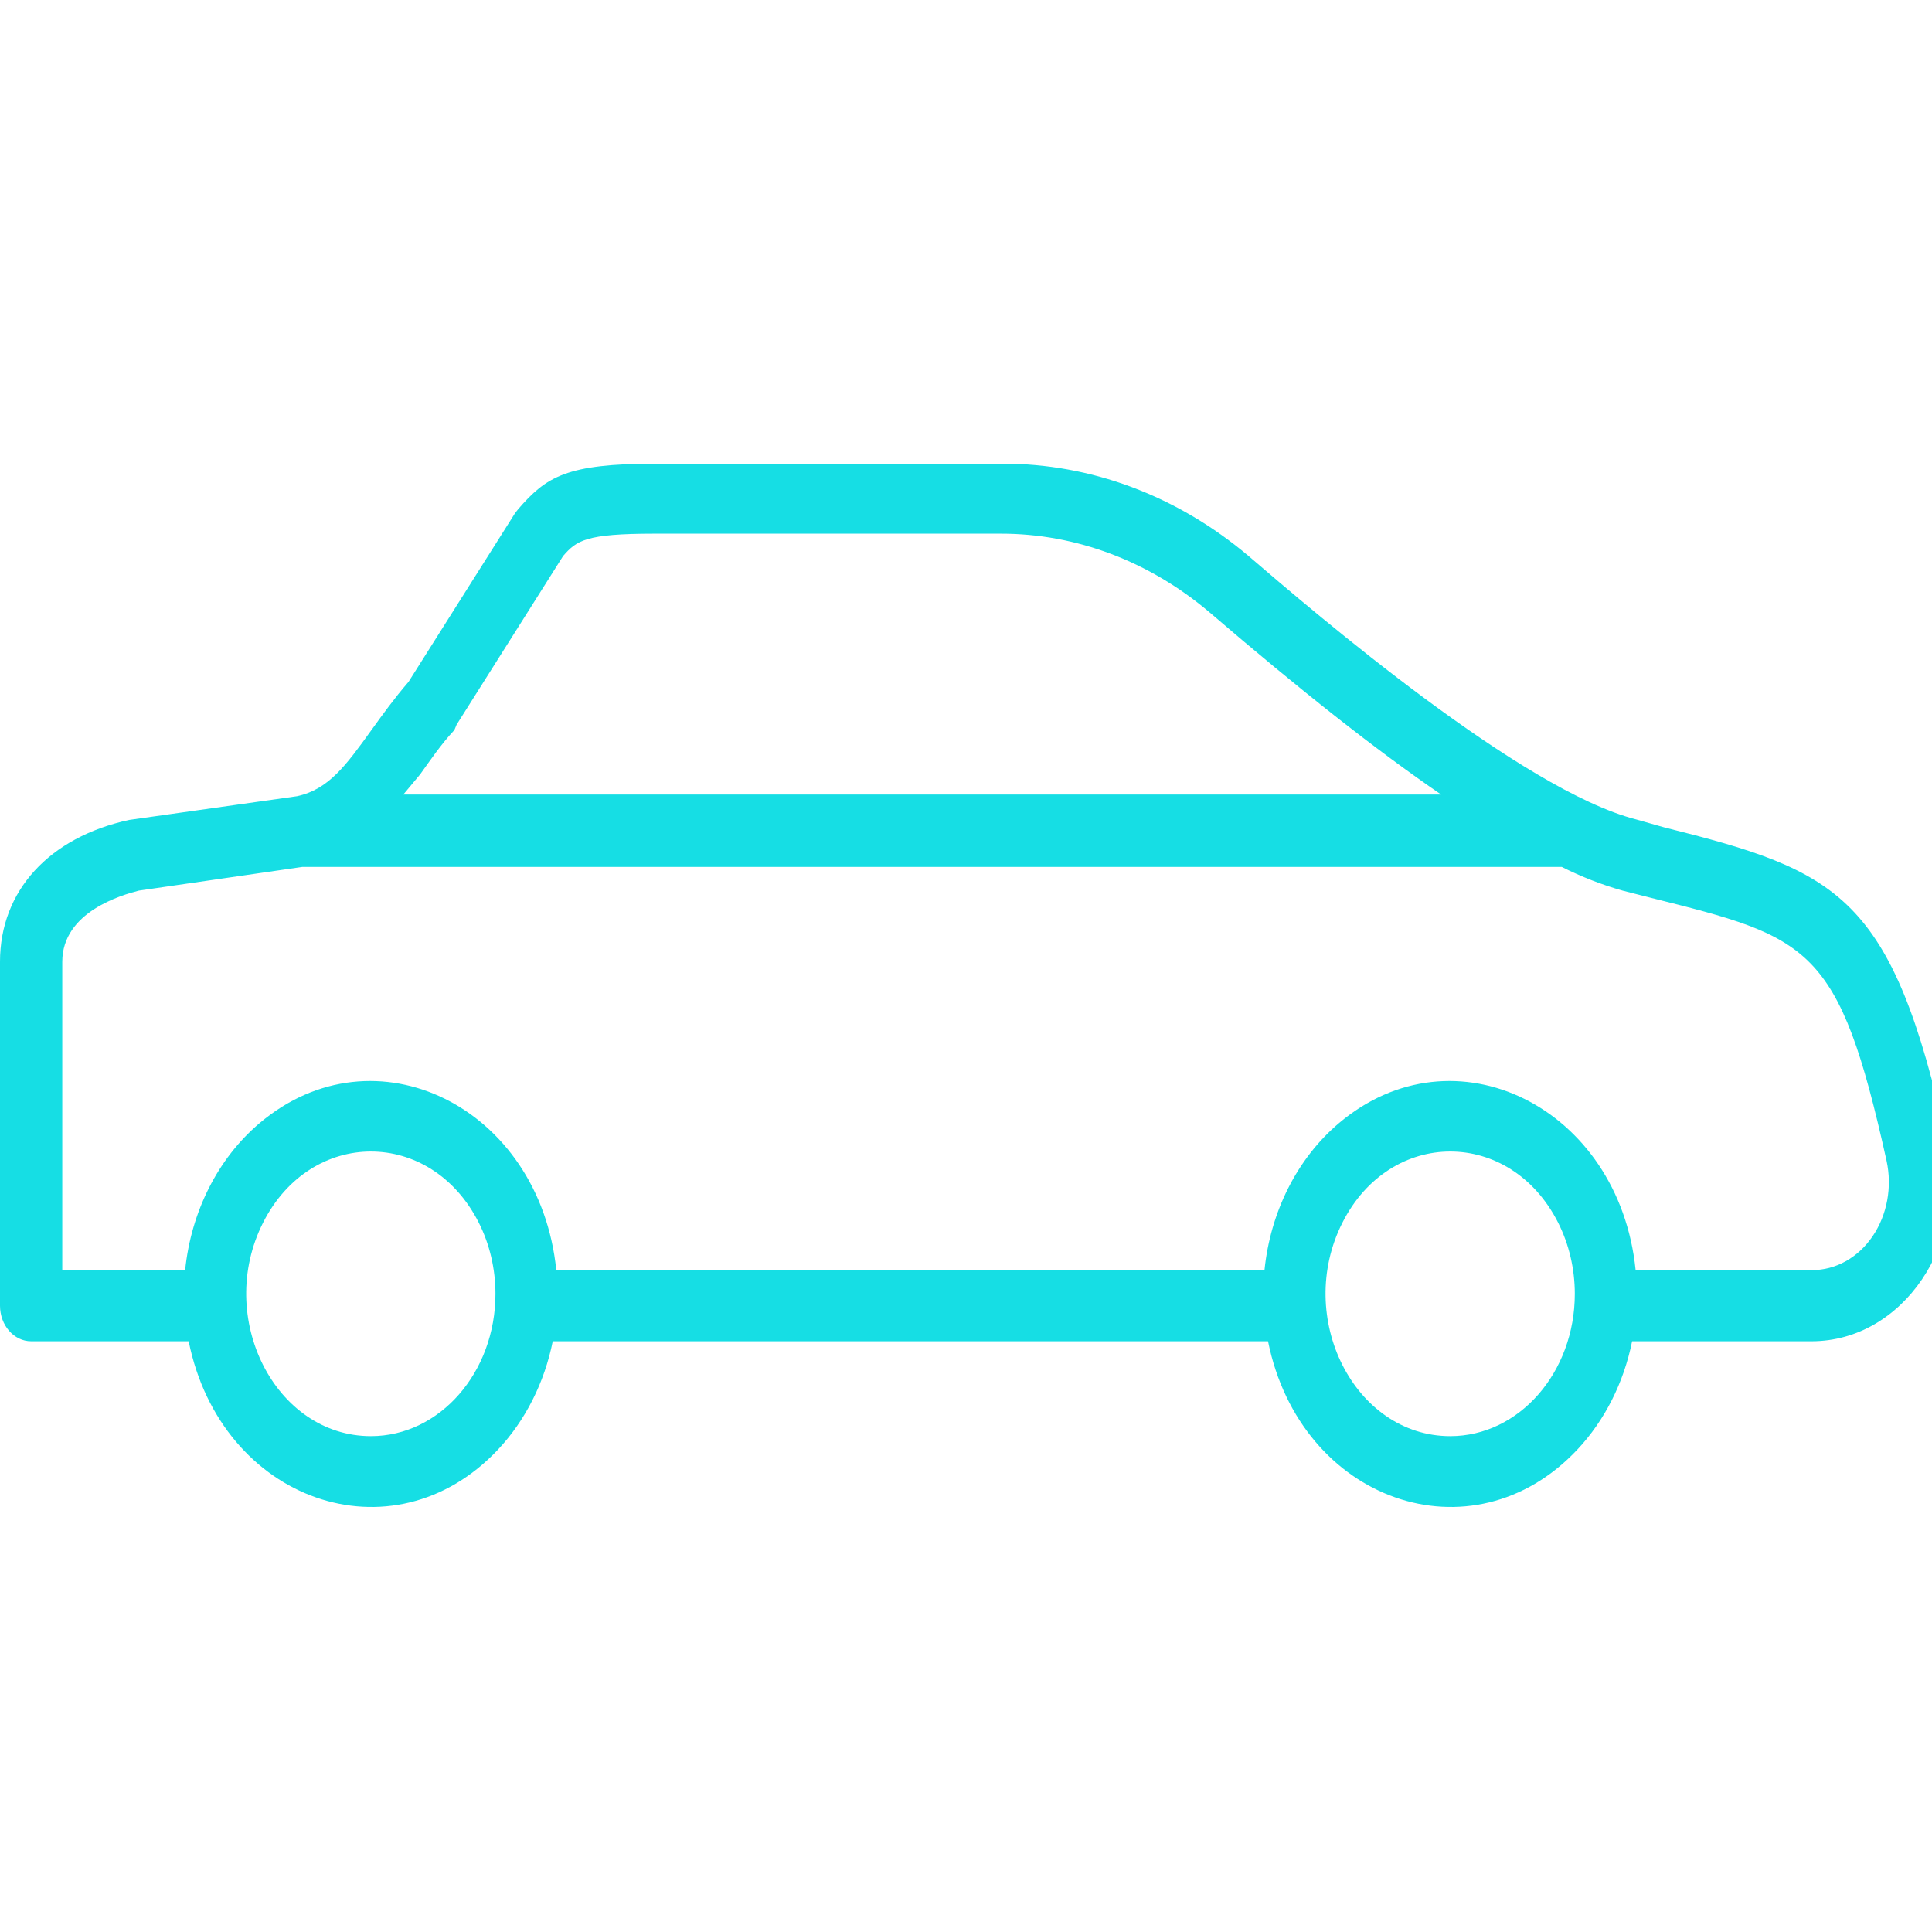 <?xml version="1.0" encoding="UTF-8"?> <svg xmlns="http://www.w3.org/2000/svg" viewBox="1950 2450 100 100" width="100" height="100" data-guides="{&quot;vertical&quot;:[],&quot;horizontal&quot;:[]}"><path fill="#16dee4" stroke="#16dee4" fill-opacity="1" stroke-width="0" stroke-opacity="1" color="rgb(51, 51, 51)" fill-rule="evenodd" font-size-adjust="none" id="tSvg3aaedee58c" title="Path 1" d="M 2050.776 2509.136 C 2047.939 2496.319 2045.2 2495.092 2036.121 2492.82C 2035.645 2492.685 2035.169 2492.55 2034.692 2492.415C 2028.773 2490.905 2018.126 2481.784 2014.623 2478.776C 2010.932 2475.659 2006.46 2473.985 2001.87 2474C 1995.886 2474 1989.902 2474 1983.918 2474C 1979.33 2474 1978.277 2474.675 1976.827 2476.345C 1976.77 2476.419 1976.712 2476.492 1976.655 2476.566C 1974.818 2479.475 1972.981 2482.385 1971.144 2485.295C 1970.413 2486.142 1969.801 2486.989 1969.253 2487.75C 1967.91 2489.616 1967.018 2490.856 1965.374 2491.212C 1962.477 2491.621 1959.58 2492.031 1956.683 2492.44C 1952.557 2493.336 1950 2496.098 1950 2499.781C 1950 2505.715 1950 2511.649 1950 2517.583C 1950 2518.6 1950.722 2519.424 1951.612 2519.424C 1954.33 2519.424 1957.048 2519.424 1959.766 2519.424C 1961.438 2527.713 1970.335 2530.825 1975.78 2525.026C 1977.192 2523.523 1978.177 2521.572 1978.61 2519.424C 1990.951 2519.424 2003.292 2519.424 2015.633 2519.424C 2017.305 2527.713 2026.202 2530.825 2031.647 2525.026C 2033.059 2523.523 2034.044 2521.572 2034.478 2519.424C 2037.579 2519.424 2040.68 2519.424 2043.782 2519.424C 2048.487 2519.413 2051.929 2514.349 2050.776 2509.136ZM 1971.745 2490.083 C 1972.293 2489.322 1972.82 2488.536 1973.518 2487.787C 1973.557 2487.693 1973.597 2487.599 1973.636 2487.505C 1975.473 2484.595 1977.31 2481.685 1979.148 2478.776C 1979.846 2477.978 1980.308 2477.622 1983.864 2477.622C 1989.845 2477.622 1995.825 2477.622 2001.806 2477.622C 2005.703 2477.619 2009.497 2479.053 2012.625 2481.71C 2017.288 2485.712 2021.22 2488.818 2024.593 2491.126C 2006.687 2491.126 1988.781 2491.126 1970.875 2491.126C 1971.165 2490.778 1971.455 2490.431 1971.745 2490.083ZM 1969.199 2524.335 C 1964.237 2524.335 1961.135 2518.197 1963.616 2513.286C 1966.098 2508.375 1972.3 2508.375 1974.782 2513.286C 1975.347 2514.406 1975.645 2515.676 1975.645 2516.969C 1975.645 2521.037 1972.759 2524.335 1969.199 2524.335ZM 2025.066 2524.335 C 2020.104 2524.335 2017.002 2518.197 2019.483 2513.286C 2021.965 2508.375 2028.167 2508.375 2030.649 2513.286C 2031.214 2514.406 2031.512 2515.676 2031.512 2516.969C 2031.512 2521.037 2028.626 2524.335 2025.066 2524.335ZM 2046.929 2513.986 C 2046.176 2515.098 2045.012 2515.746 2043.782 2515.741C 2040.741 2515.741 2037.701 2515.741 2034.66 2515.741C 2033.802 2507.292 2025.262 2503.073 2019.288 2508.147C 2017.147 2509.965 2015.758 2512.713 2015.45 2515.741C 2003.231 2515.741 1991.012 2515.741 1978.793 2515.741C 1977.935 2507.292 1969.395 2503.073 1963.42 2508.147C 1961.279 2509.965 1959.891 2512.713 1959.583 2515.741C 1957.463 2515.741 1955.343 2515.741 1953.223 2515.741C 1953.223 2510.421 1953.223 2505.101 1953.223 2499.781C 1953.223 2497.191 1956.328 2496.319 1957.188 2496.098C 1960.01 2495.689 1962.832 2495.28 1965.654 2494.871C 1987.381 2494.871 2009.108 2494.871 2030.835 2494.871C 2031.852 2495.382 2032.905 2495.793 2033.983 2496.098C 2034.467 2496.221 2034.95 2496.344 2035.434 2496.467C 2043.685 2498.529 2045.178 2498.922 2047.649 2510.082C 2047.946 2511.44 2047.68 2512.879 2046.929 2513.986Z" style=""></path><defs></defs></svg> 